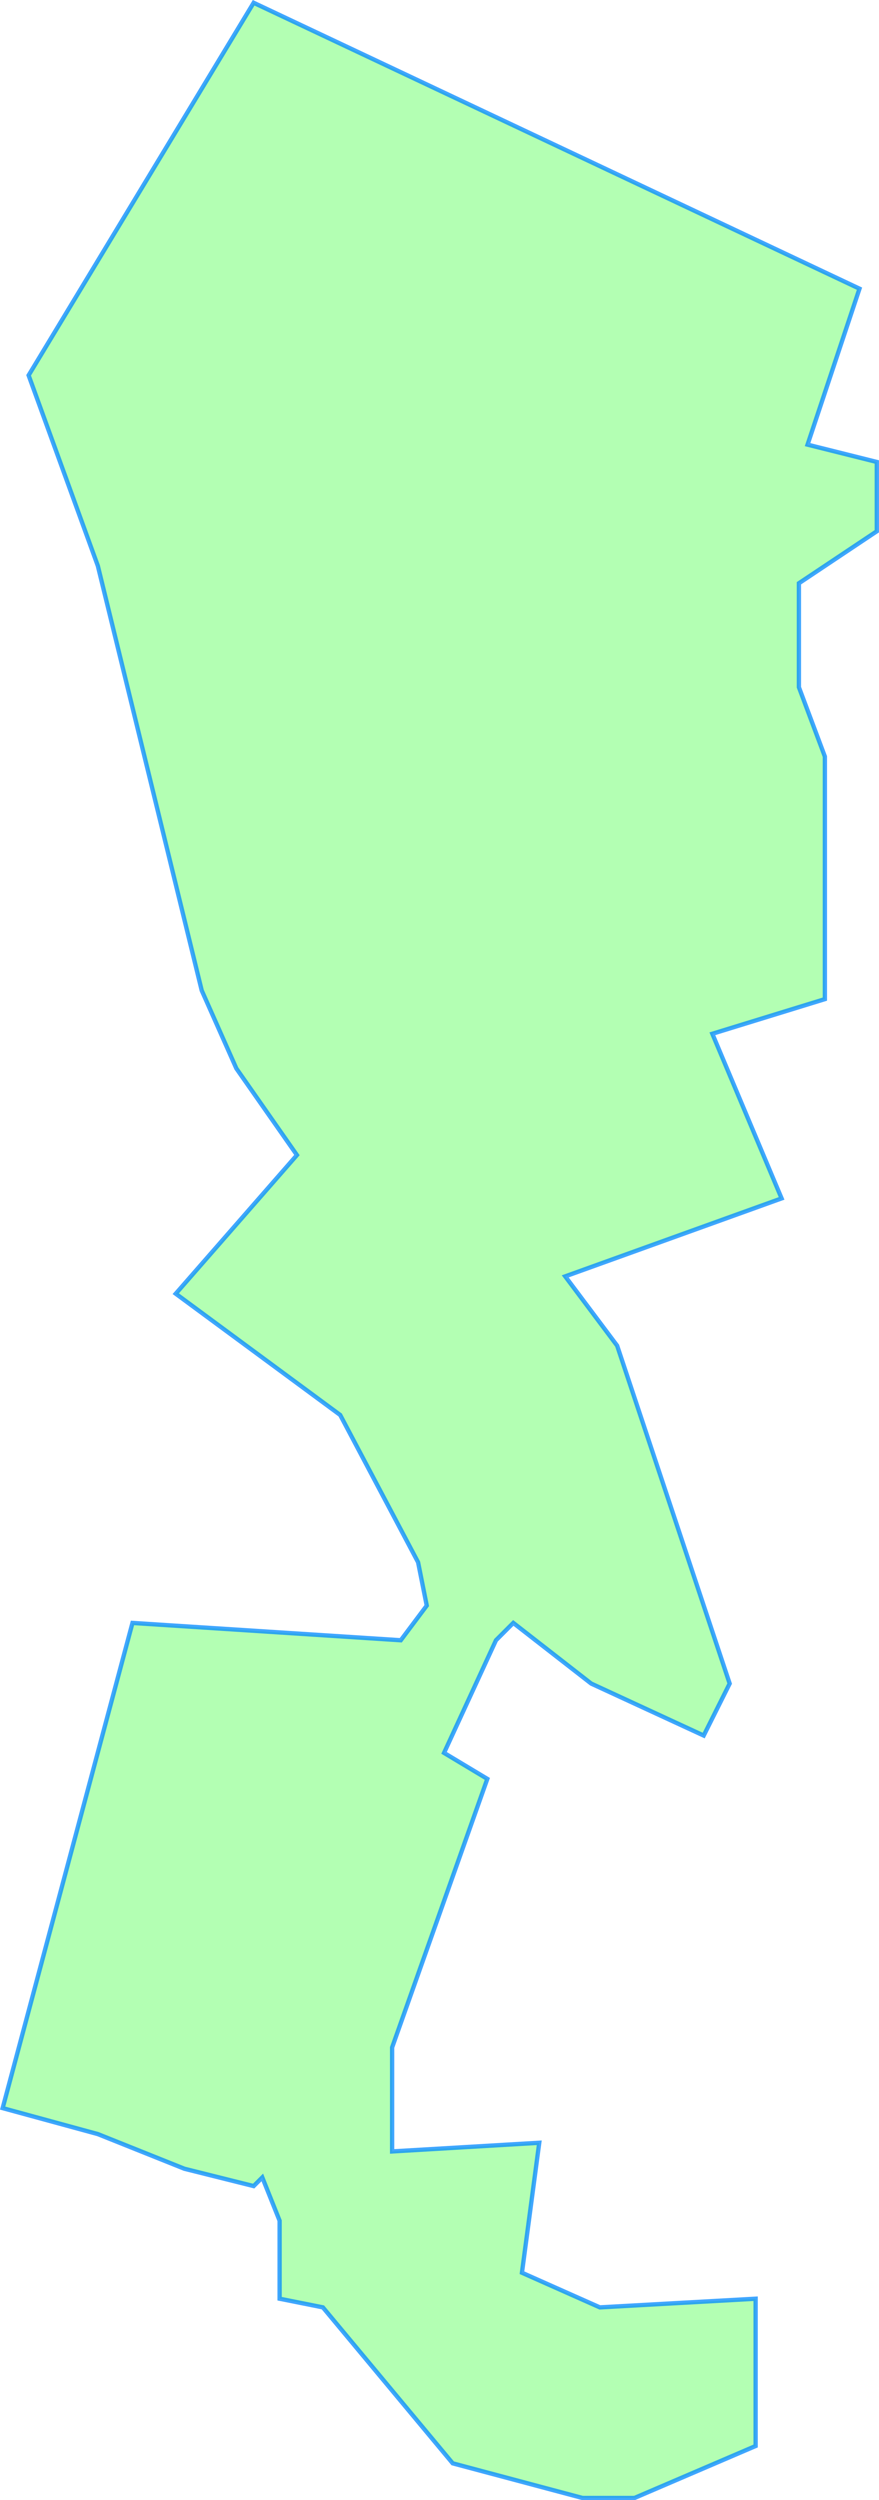 <svg version="1.1" viewBox="0 0 101.56 288.57" xmlns="http://www.w3.org/2000/svg">
  <title>Oberhausen</title>
  <desc>Gemeindegebiet Umriss</desc>
  <path
  d="m0.306 243.32 15 -56 31 2 3 -4 -1 -5 -9 -17 -19 -14 14 -16 -7 -10 -4 -9 -12 -49 -8 -22 26 -43 70 33 -6 18 8 2
v8 l  -9 6
v12 l 3 8
v28 l  -13 4 8 19 -25 9 6 8 13 39 -3 6 -13 -6 -9 -7 -2 2 -6 13 5 3 -11 31
v12 l 17 -1 -2 15 9 4 18 -1
v17 l  -14 6
h -6 l  -15 -4 -15 -18 -5 -1
v -9 l  -2 -5 -1 1 -8 -2 -10 -4z"
  fill="lime" fill-opacity=".3" stroke="#08f" stroke-opacity=".75" stroke-width=".5"/>
</svg>
